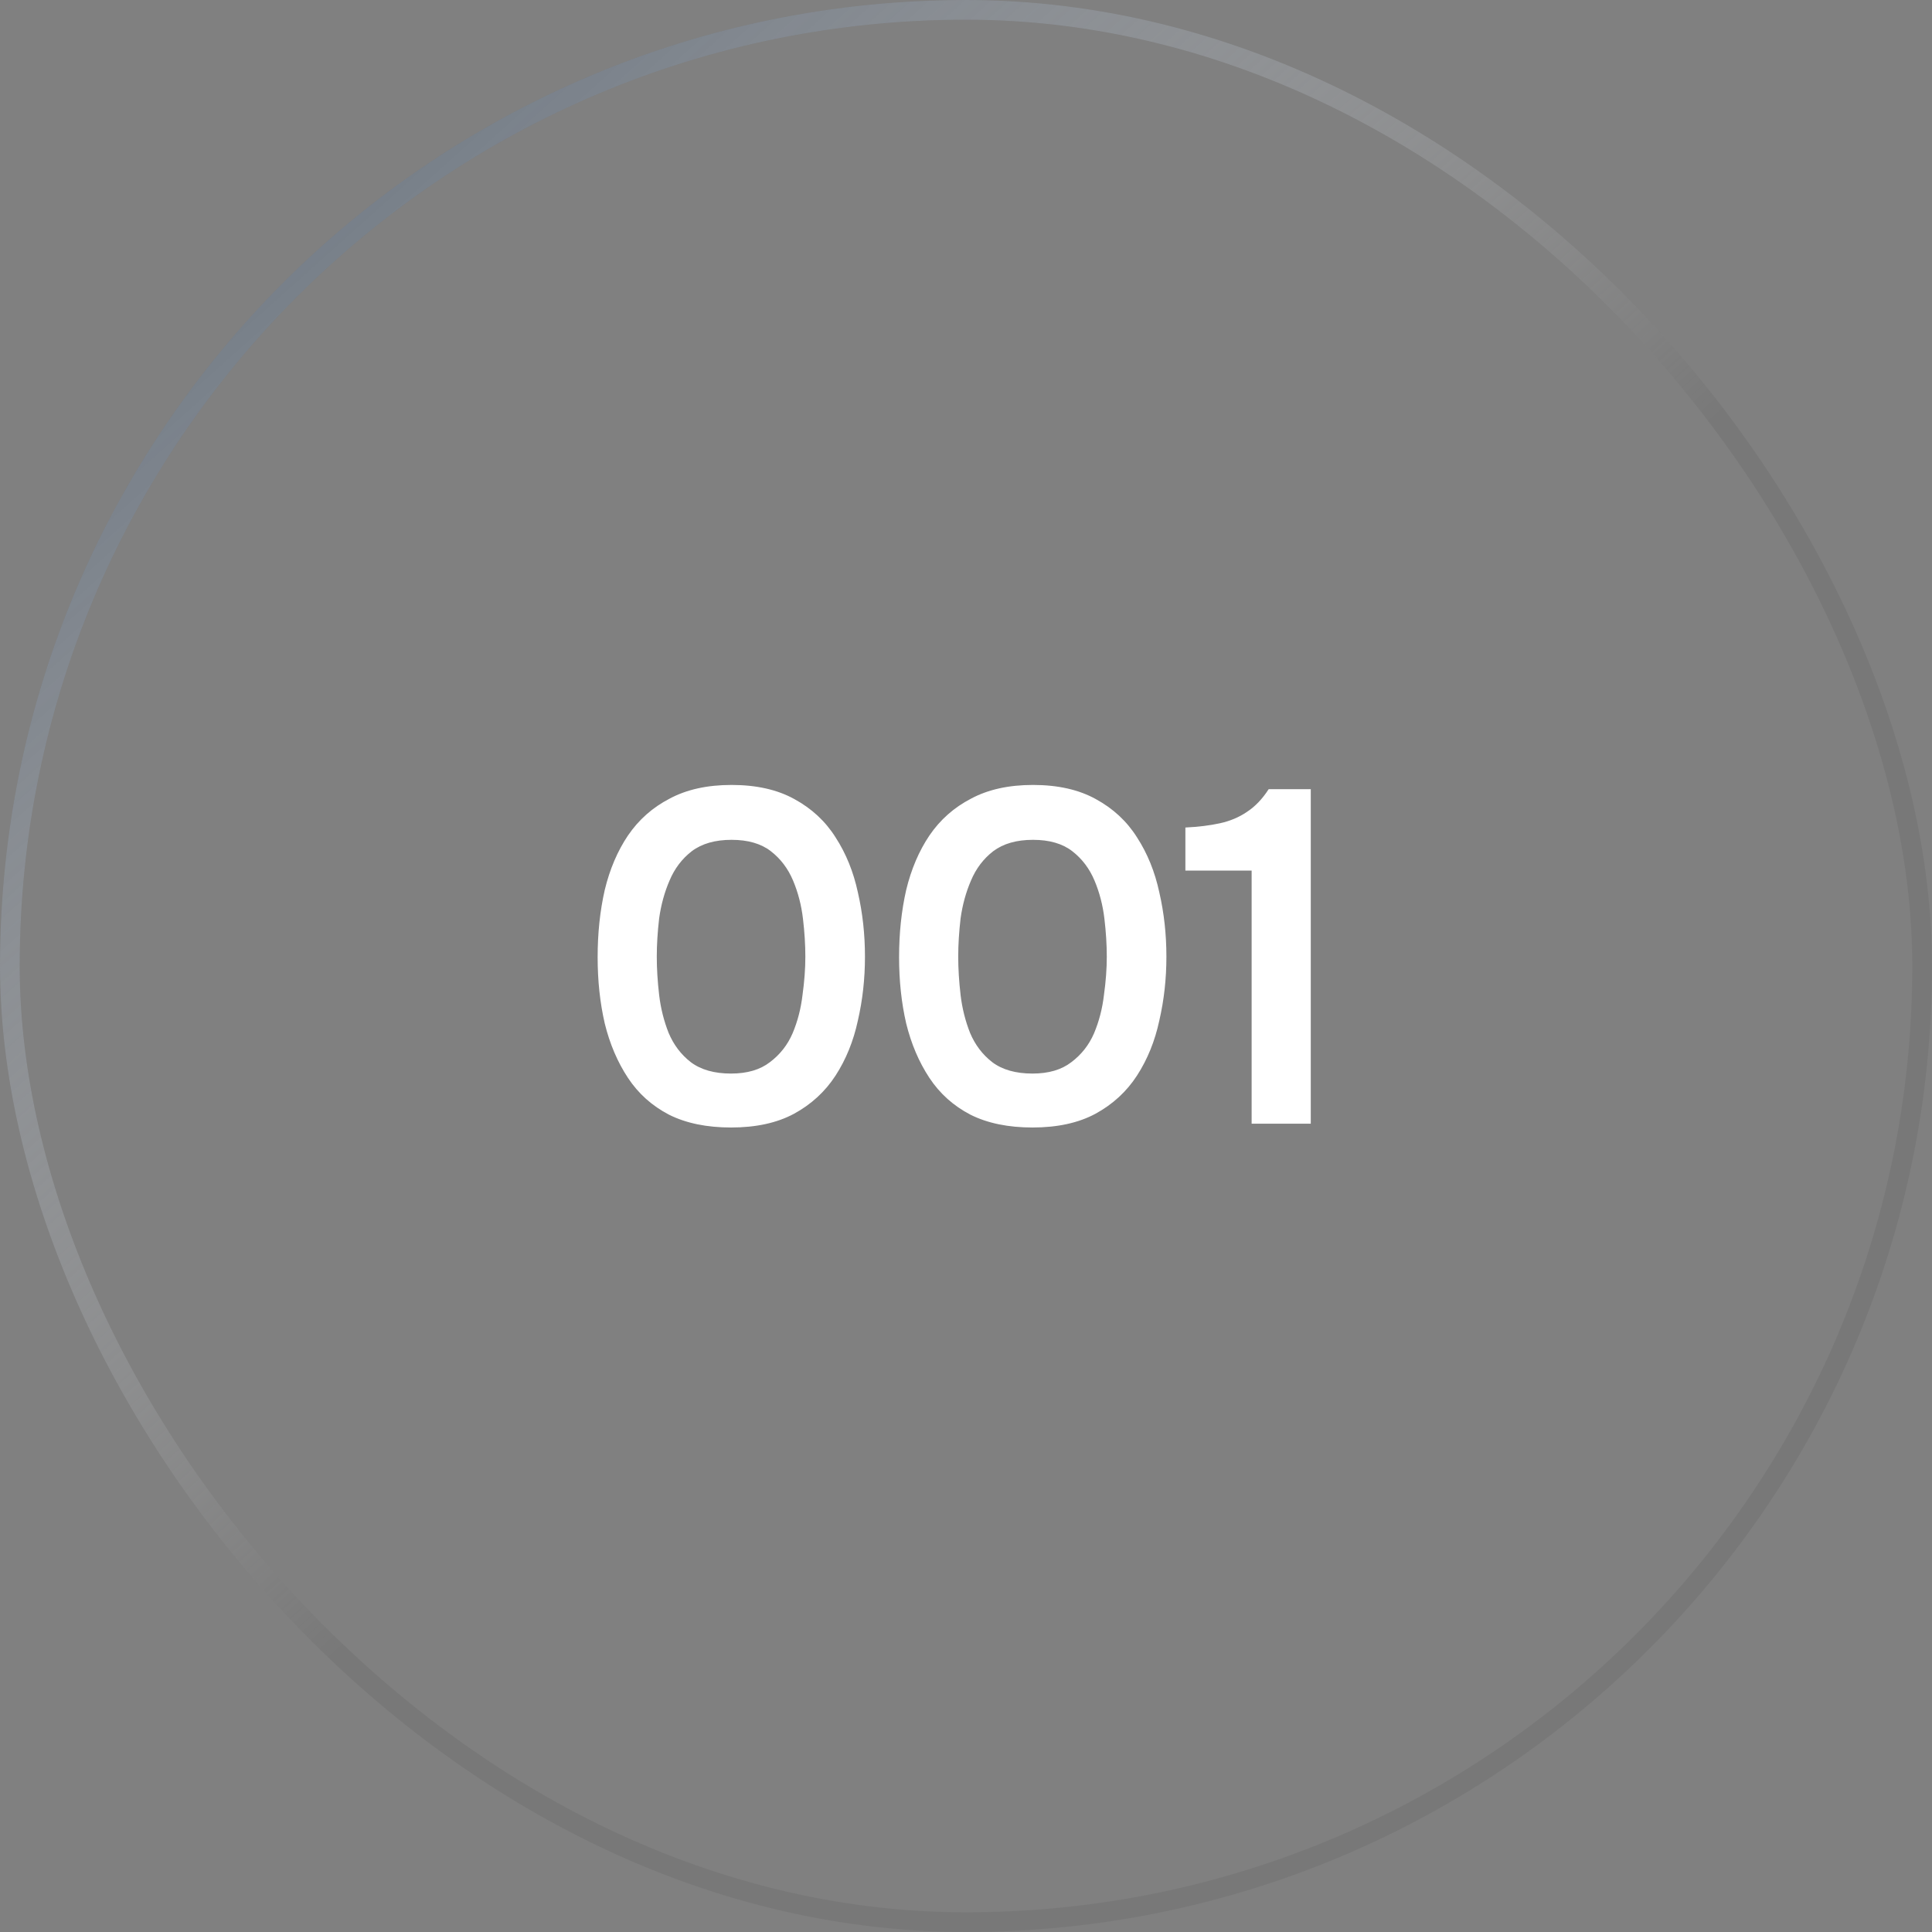 <?xml version="1.0" encoding="UTF-8"?> <svg xmlns="http://www.w3.org/2000/svg" width="196" height="196" viewBox="0 0 196 196" fill="none"><rect x="0" y="0" width="196" height="196" fill="#808080" stroke="none"/><rect x="1" y="1" width="194" height="194" rx="97" stroke="#050505" stroke-opacity="0.06" stroke-width="2"></rect><rect x="1" y="1" width="194" height="194" rx="97" stroke="url(#paint0_linear_8001_8068)" stroke-width="2"></rect><path d="M74.166 114.384C71.702 114.384 69.606 113.952 67.878 113.088C66.15 112.192 64.758 110.944 63.702 109.344C62.646 107.744 61.862 105.904 61.35 103.824C60.87 101.744 60.63 99.504 60.63 97.104C60.63 94.672 60.87 92.4 61.35 90.288C61.862 88.176 62.646 86.336 63.702 84.768C64.79 83.168 66.198 81.92 67.926 81.024C69.654 80.096 71.75 79.632 74.214 79.632C76.742 79.632 78.87 80.112 80.598 81.072C82.358 82.032 83.75 83.328 84.774 84.96C85.83 86.592 86.582 88.448 87.03 90.528C87.51 92.608 87.75 94.784 87.75 97.056C87.75 99.296 87.51 101.456 87.03 103.536C86.582 105.616 85.83 107.472 84.774 109.104C83.718 110.736 82.31 112.032 80.55 112.992C78.822 113.92 76.694 114.384 74.166 114.384ZM74.166 108.912C75.798 108.912 77.11 108.528 78.102 107.76C79.126 106.992 79.894 106.016 80.406 104.832C80.918 103.616 81.254 102.32 81.414 100.944C81.606 99.568 81.702 98.272 81.702 97.056C81.702 95.84 81.622 94.56 81.462 93.216C81.302 91.84 80.966 90.544 80.454 89.328C79.942 88.112 79.19 87.12 78.198 86.352C77.206 85.584 75.878 85.2 74.214 85.2C72.55 85.2 71.206 85.584 70.182 86.352C69.19 87.12 68.438 88.112 67.926 89.328C67.414 90.512 67.062 91.792 66.87 93.168C66.71 94.544 66.63 95.84 66.63 97.056C66.63 98.272 66.71 99.568 66.87 100.944C67.03 102.288 67.35 103.568 67.83 104.784C68.342 106 69.094 106.992 70.086 107.76C71.11 108.528 72.47 108.912 74.166 108.912ZM104.747 114.384C102.283 114.384 100.187 113.952 98.459 113.088C96.731 112.192 95.339 110.944 94.283 109.344C93.227 107.744 92.443 105.904 91.931 103.824C91.451 101.744 91.211 99.504 91.211 97.104C91.211 94.672 91.451 92.4 91.931 90.288C92.443 88.176 93.227 86.336 94.283 84.768C95.371 83.168 96.779 81.92 98.507 81.024C100.235 80.096 102.331 79.632 104.795 79.632C107.323 79.632 109.451 80.112 111.179 81.072C112.939 82.032 114.331 83.328 115.355 84.96C116.411 86.592 117.163 88.448 117.611 90.528C118.091 92.608 118.331 94.784 118.331 97.056C118.331 99.296 118.091 101.456 117.611 103.536C117.163 105.616 116.411 107.472 115.355 109.104C114.299 110.736 112.891 112.032 111.131 112.992C109.403 113.92 107.275 114.384 104.747 114.384ZM104.747 108.912C106.379 108.912 107.691 108.528 108.683 107.76C109.707 106.992 110.475 106.016 110.987 104.832C111.499 103.616 111.835 102.32 111.995 100.944C112.187 99.568 112.283 98.272 112.283 97.056C112.283 95.84 112.203 94.56 112.043 93.216C111.883 91.84 111.547 90.544 111.035 89.328C110.523 88.112 109.771 87.12 108.779 86.352C107.787 85.584 106.459 85.2 104.795 85.2C103.131 85.2 101.787 85.584 100.763 86.352C99.771 87.12 99.019 88.112 98.507 89.328C97.995 90.512 97.643 91.792 97.451 93.168C97.291 94.544 97.211 95.84 97.211 97.056C97.211 98.272 97.291 99.568 97.451 100.944C97.611 102.288 97.931 103.568 98.411 104.784C98.923 106 99.675 106.992 100.667 107.76C101.691 108.528 103.051 108.912 104.747 108.912ZM126.977 114V88.32H120.257V83.952C121.569 83.888 122.737 83.744 123.761 83.52C124.785 83.296 125.697 82.912 126.497 82.368C127.329 81.824 128.065 81.056 128.705 80.064H132.977V114H126.977Z" fill="white"></path><defs><linearGradient id="paint0_linear_8001_8068" x1="16.874" y1="-21.869" x2="118.782" y2="91.898" gradientUnits="userSpaceOnUse"><stop stop-color="#3E4E62"></stop><stop offset="1" stop-color="white" stop-opacity="0"></stop></linearGradient></defs></svg> 